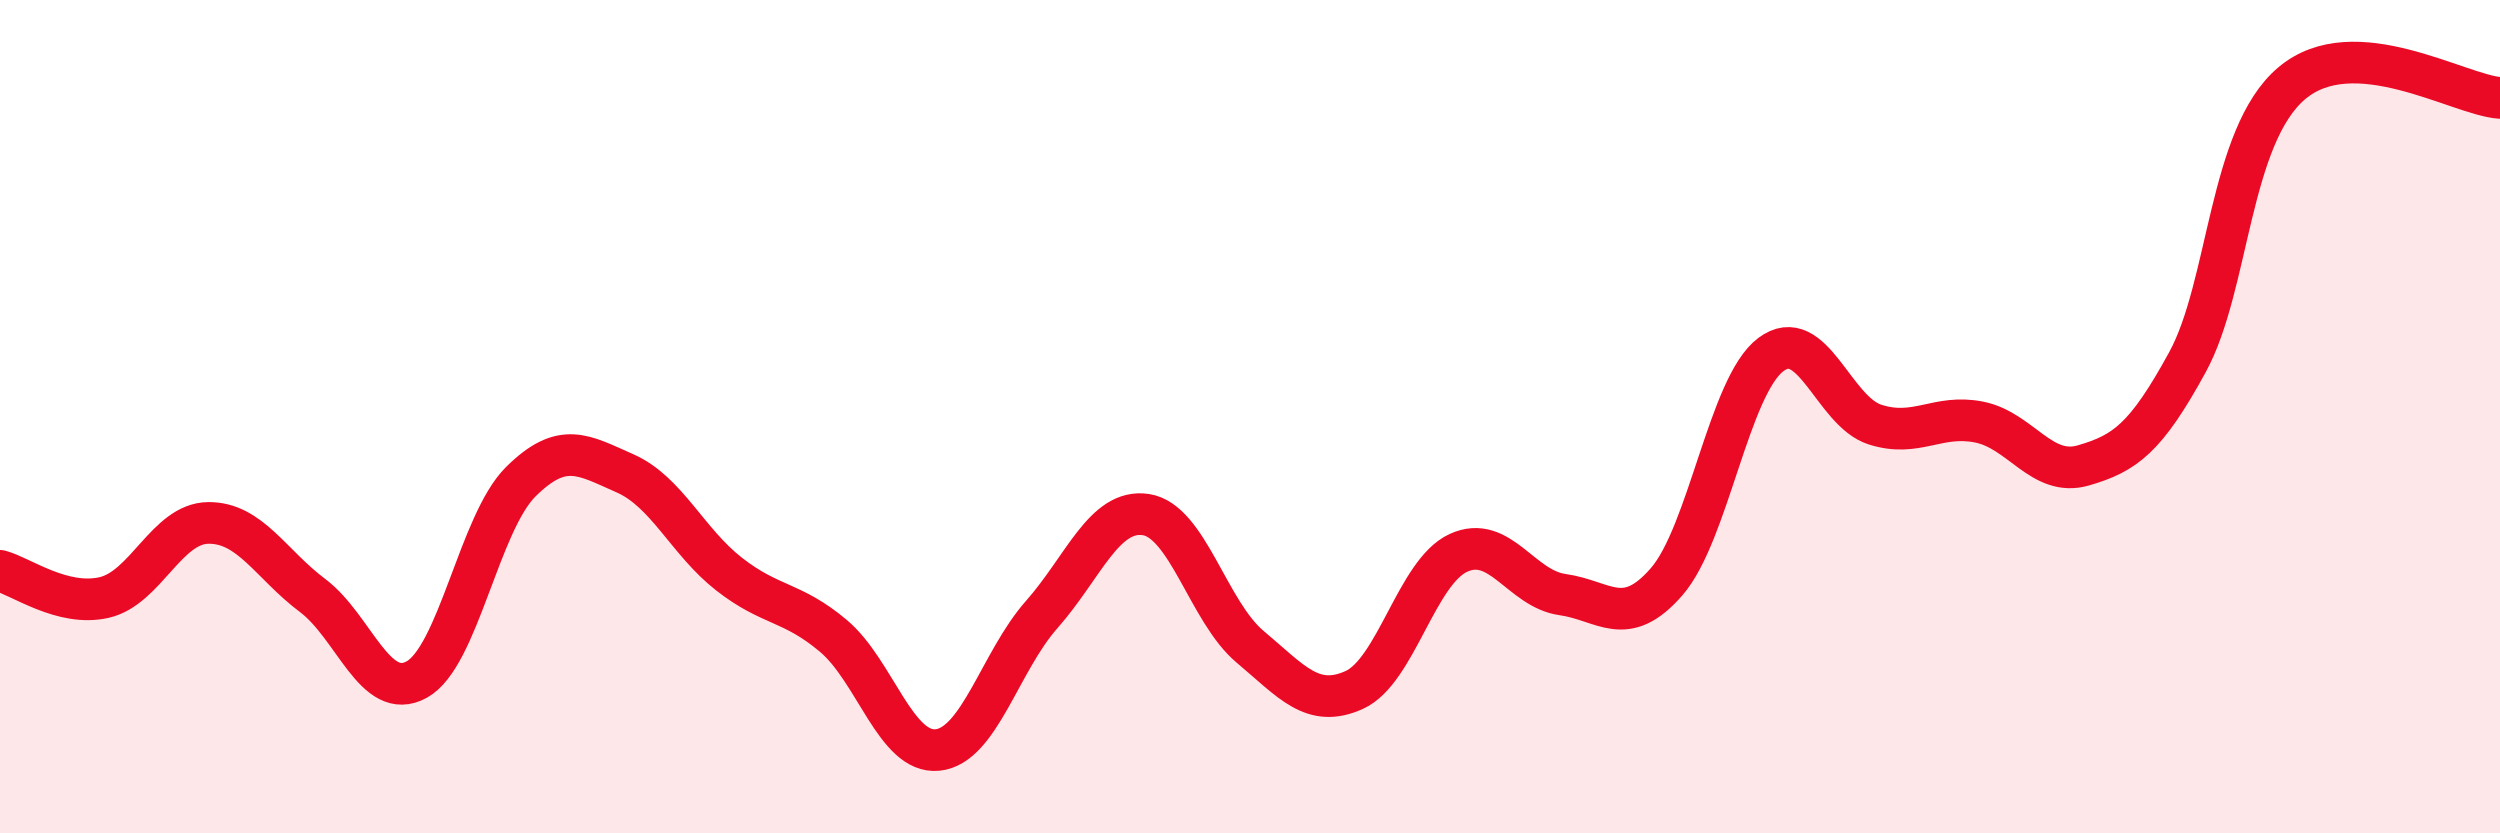 
    <svg width="60" height="20" viewBox="0 0 60 20" xmlns="http://www.w3.org/2000/svg">
      <path
        d="M 0,13.7 C 0.5,13.83 1.5,14.57 2.5,14.34 C 3.5,14.11 4,12.56 5,12.55 C 6,12.54 6.5,13.54 7.5,14.29 C 8.5,15.04 9,16.86 10,16.31 C 11,15.76 11.5,12.55 12.5,11.56 C 13.5,10.57 14,10.92 15,11.36 C 16,11.8 16.5,13 17.5,13.78 C 18.5,14.56 19,14.42 20,15.26 C 21,16.1 21.5,18.1 22.5,18 C 23.5,17.9 24,15.88 25,14.75 C 26,13.62 26.5,12.2 27.5,12.35 C 28.5,12.5 29,14.68 30,15.52 C 31,16.36 31.5,17.01 32.5,16.56 C 33.5,16.11 34,13.73 35,13.27 C 36,12.81 36.5,14.13 37.5,14.27 C 38.5,14.41 39,15.11 40,13.96 C 41,12.81 41.5,9.26 42.5,8.51 C 43.5,7.76 44,9.87 45,10.19 C 46,10.51 46.5,9.93 47.5,10.13 C 48.5,10.33 49,11.46 50,11.17 C 51,10.88 51.5,10.52 52.5,8.69 C 53.5,6.86 53.5,3.27 55,2 C 56.5,0.73 59,2.28 60,2.35L60 20L0 20Z"
        fill="#EB0A25"
        opacity="0.1"
        stroke-linecap="round"
        stroke-linejoin="round"
      />
      <path
        d="M 0,13.7 C 0.5,13.83 1.5,14.57 2.5,14.34 C 3.5,14.11 4,12.56 5,12.55 C 6,12.54 6.5,13.54 7.5,14.29 C 8.5,15.04 9,16.86 10,16.31 C 11,15.76 11.5,12.55 12.5,11.56 C 13.5,10.57 14,10.92 15,11.36 C 16,11.8 16.5,13 17.5,13.78 C 18.5,14.56 19,14.42 20,15.26 C 21,16.1 21.5,18.1 22.5,18 C 23.5,17.9 24,15.88 25,14.75 C 26,13.62 26.5,12.2 27.5,12.35 C 28.5,12.5 29,14.68 30,15.52 C 31,16.36 31.5,17.01 32.5,16.56 C 33.5,16.11 34,13.73 35,13.27 C 36,12.81 36.5,14.13 37.5,14.27 C 38.5,14.41 39,15.11 40,13.96 C 41,12.81 41.5,9.26 42.5,8.51 C 43.5,7.76 44,9.87 45,10.19 C 46,10.51 46.5,9.93 47.5,10.13 C 48.5,10.33 49,11.46 50,11.17 C 51,10.88 51.5,10.52 52.5,8.69 C 53.5,6.86 53.5,3.27 55,2 C 56.5,0.73 59,2.28 60,2.35"
        stroke="#EB0A25"
        stroke-width="1"
        fill="none"
        stroke-linecap="round"
        stroke-linejoin="round"
      />
    </svg>
  